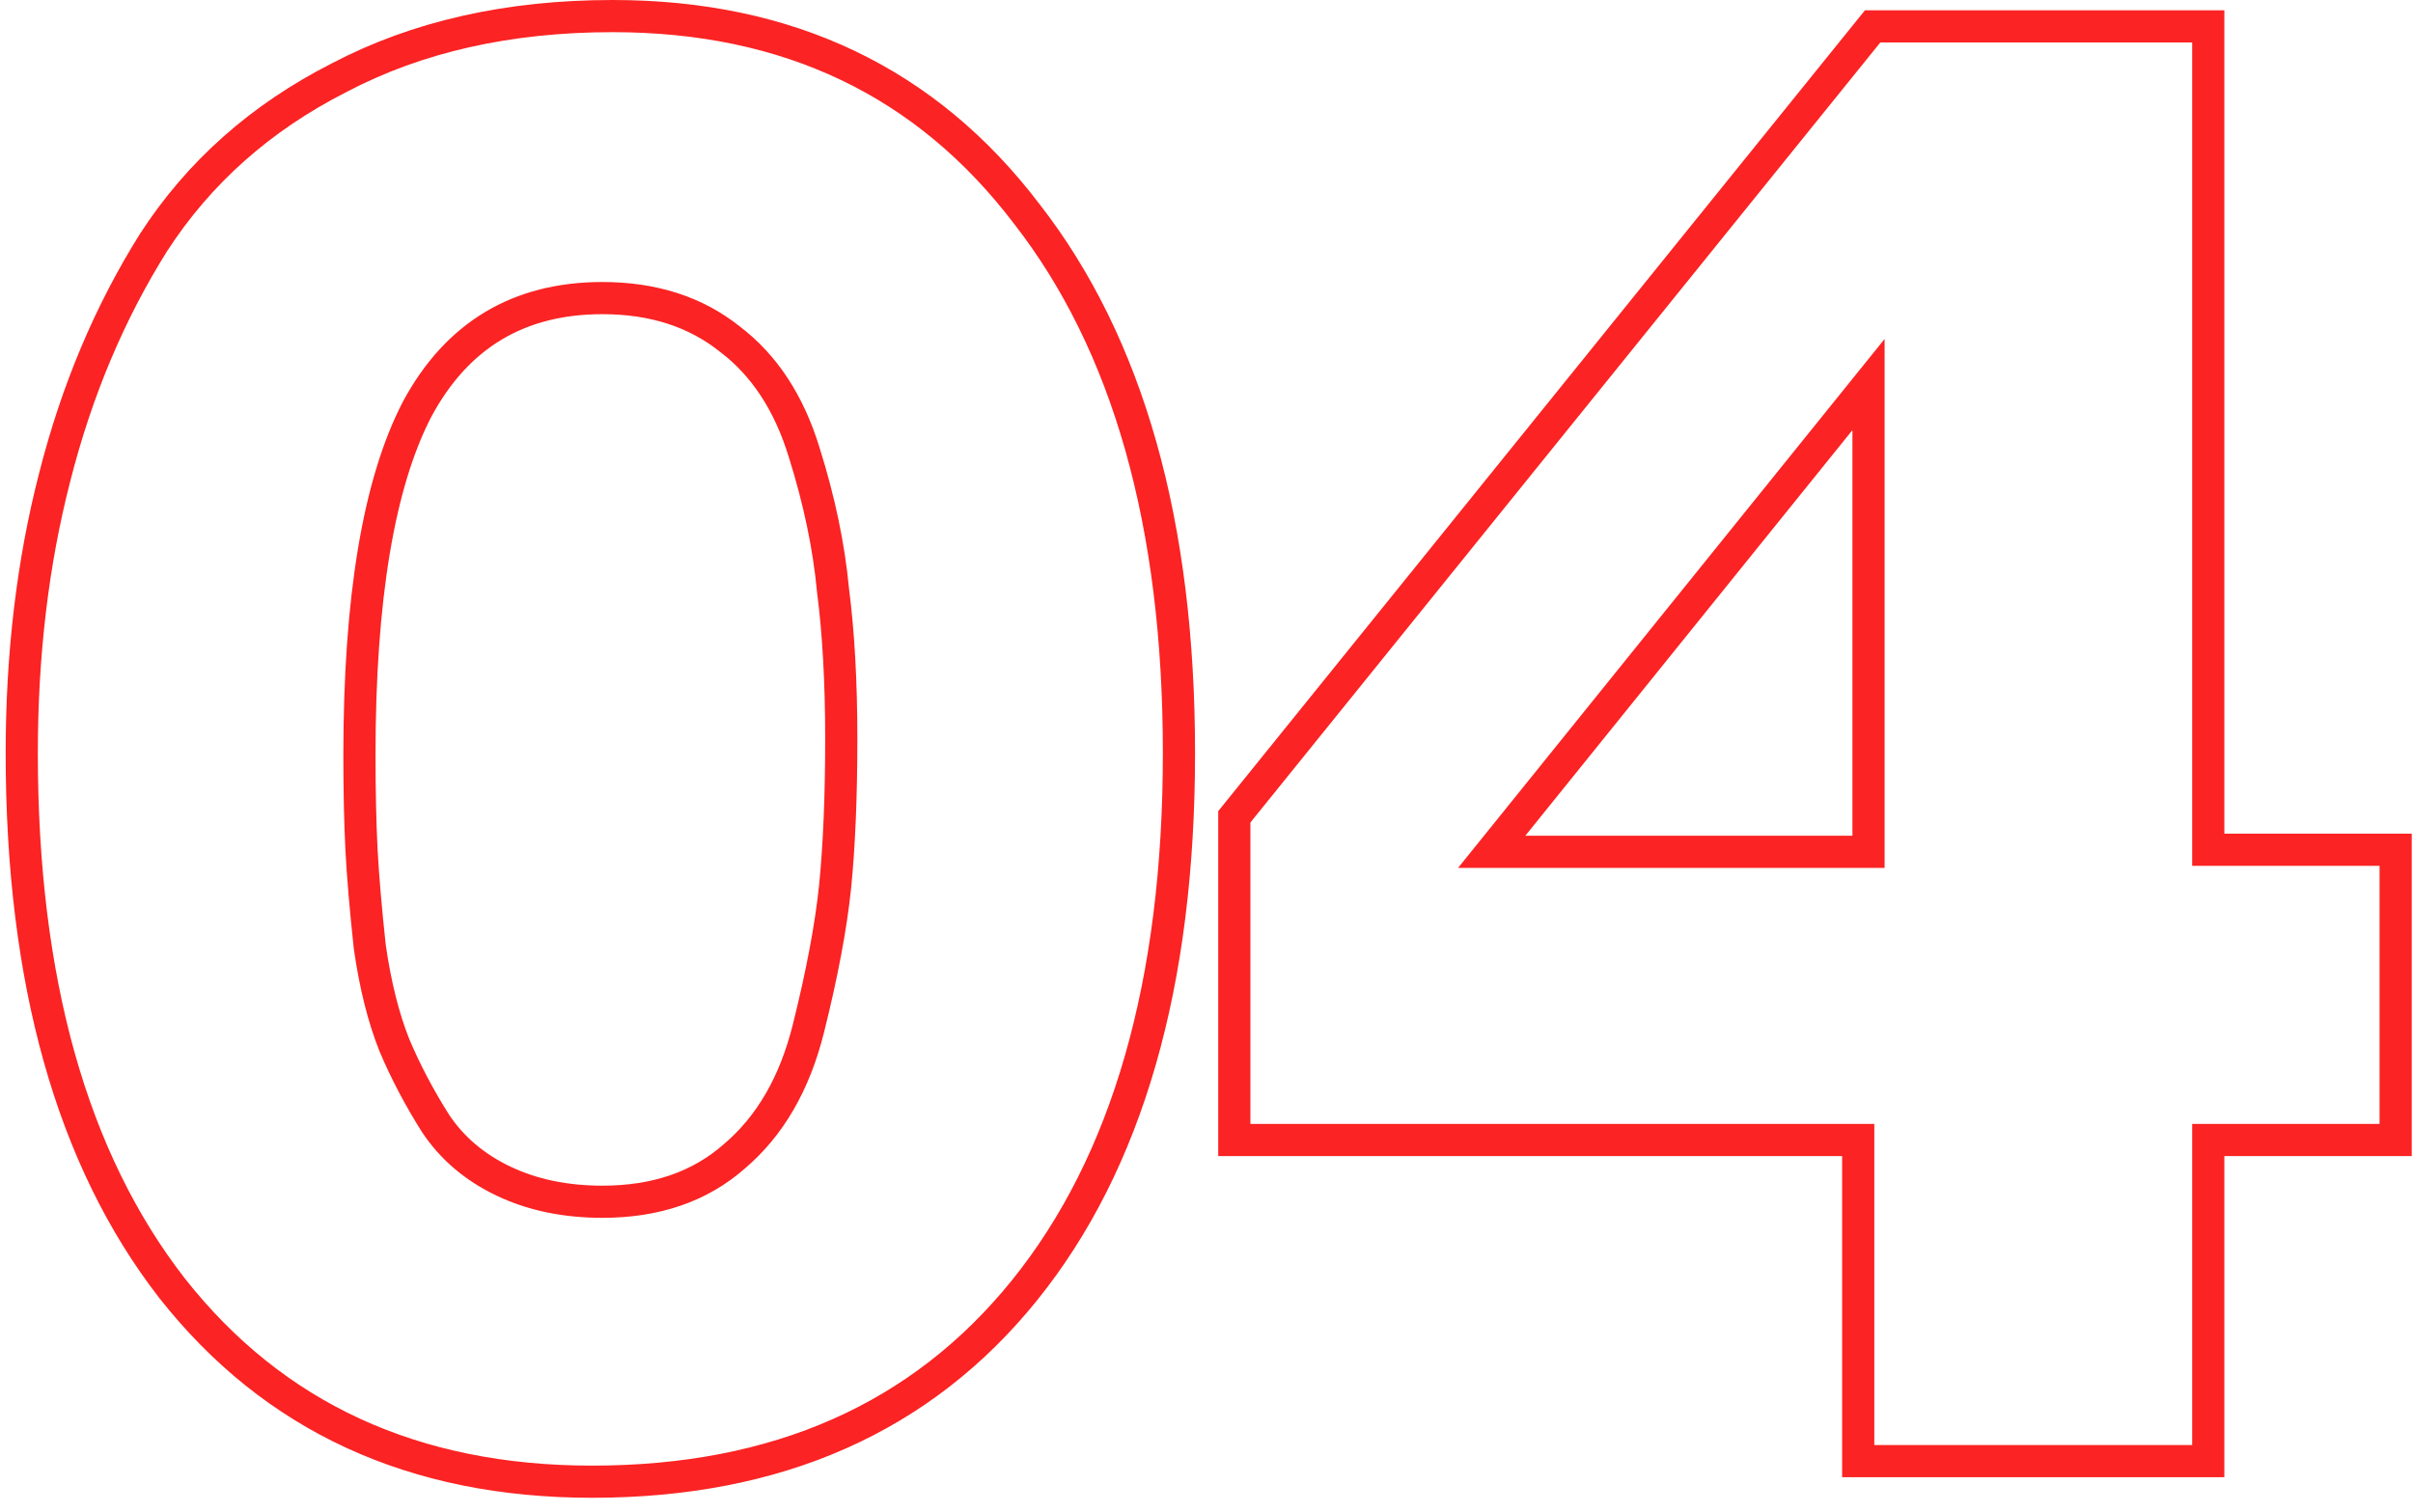 <?xml version="1.0" encoding="UTF-8"?> <svg xmlns="http://www.w3.org/2000/svg" width="150" height="94" viewBox="0 0 150 94" fill="none"><path d="M38.088 1C49.011 1 57.587 5.096 63.816 13.288C70.131 21.395 73.288 32.573 73.288 46.824C73.288 61.16 70.088 72.296 63.688 80.232C57.288 88.168 48.328 92.136 36.808 92.136C25.715 92.136 17.011 88.125 10.696 80.104C4.467 72.083 1.352 60.989 1.352 46.824C1.352 40.68 2.035 34.963 3.4 29.672C4.765 24.296 6.813 19.432 9.544 15.08C12.36 10.728 16.2 7.315 21.064 4.84C25.928 2.28 31.603 1 38.088 1ZM37.448 18.536C32.243 18.536 28.403 20.84 25.928 25.448C23.539 30.056 22.344 37.224 22.344 46.952C22.344 49.171 22.387 51.133 22.472 52.84C22.557 54.461 22.728 56.467 22.984 58.856C23.325 61.245 23.837 63.293 24.52 65C25.203 66.621 26.056 68.243 27.08 69.864C28.104 71.4 29.512 72.595 31.304 73.448C33.096 74.301 35.144 74.728 37.448 74.728C40.776 74.728 43.507 73.789 45.64 71.912C47.859 70.035 49.395 67.389 50.248 63.976C51.101 60.563 51.656 57.619 51.912 55.144C52.168 52.584 52.296 49.512 52.296 45.928C52.296 42.429 52.125 39.357 51.784 36.712C51.528 33.981 50.931 31.123 49.992 28.136C49.053 25.064 47.517 22.717 45.384 21.096C43.251 19.389 40.605 18.536 37.448 18.536ZM148.921 52.84V70.888H137.273V90.856H115.513V70.888H76.729V50.792L116.409 1.64H137.273V52.84H148.921ZM116.153 52.968V23.912L92.729 52.968H116.153Z" stroke="#FB2323" stroke-width="2"></path></svg> 